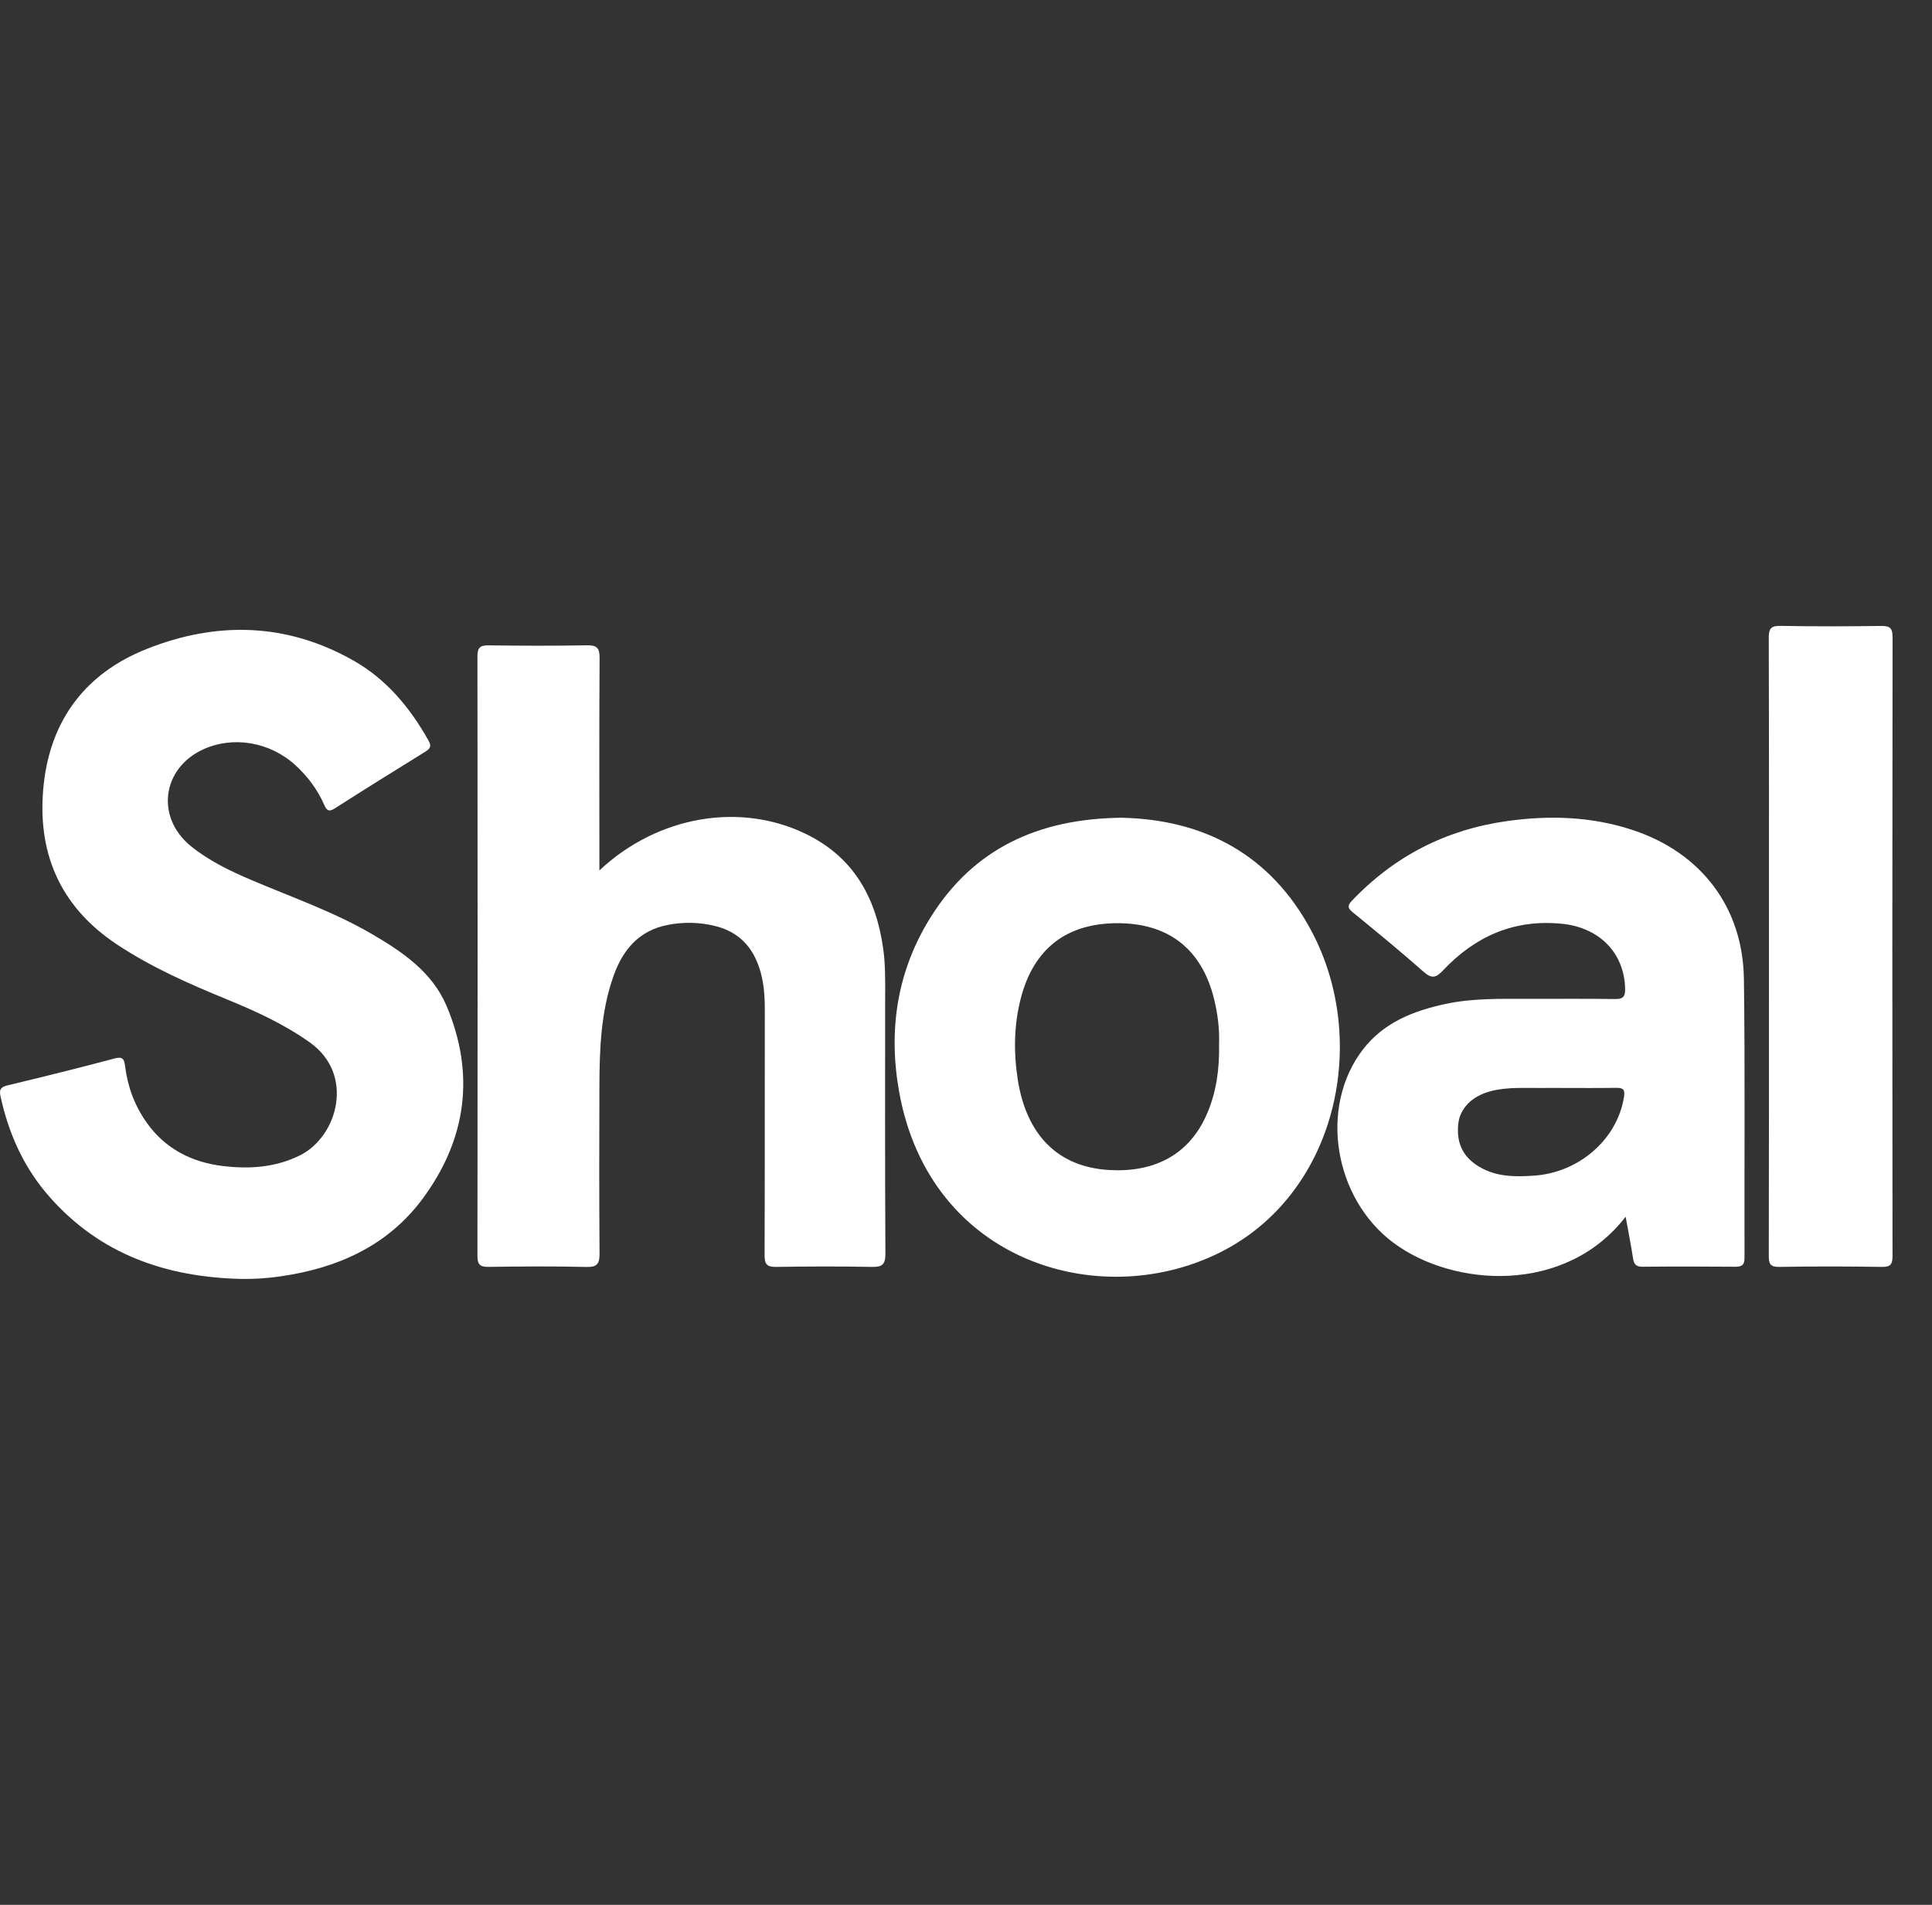 <svg width="71" height="70" viewBox="0 0 71 70" fill="none" xmlns="http://www.w3.org/2000/svg">
<rect x="0" y="0" width="71" height="70" fill="#333333" stroke="none"/>
<path d="M13.638 34.308C12.242 33.498 10.721 32.971 9.244 32.342C8.459 32.008 7.69 31.639 7.02 31.099C5.716 30.045 5.944 28.239 7.466 27.539C8.569 27.033 9.926 27.266 10.857 28.121C11.306 28.532 11.665 29.01 11.912 29.57C11.997 29.764 12.071 29.857 12.303 29.708C13.397 29.007 14.502 28.322 15.607 27.638C15.78 27.53 15.88 27.451 15.749 27.217C15.071 26.011 14.211 24.97 13.001 24.281C10.54 22.881 7.963 22.822 5.379 23.853C3.174 24.732 1.876 26.418 1.61 28.792C1.332 31.278 2.17 33.297 4.306 34.713C5.573 35.552 6.95 36.156 8.346 36.729C9.407 37.164 10.442 37.637 11.386 38.308C13.056 39.494 12.401 41.775 11.023 42.458C10.117 42.907 9.166 42.965 8.202 42.851C7.047 42.715 6.065 42.216 5.378 41.238C4.944 40.621 4.69 39.928 4.597 39.18C4.566 38.934 4.52 38.814 4.209 38.897C2.902 39.247 1.588 39.571 0.272 39.887C0.018 39.948 -0.034 40.05 0.019 40.29C0.319 41.669 0.882 42.92 1.819 43.982C3.692 46.108 6.122 46.936 8.874 46.999C9.353 47.007 9.826 46.973 10.297 46.906C12.394 46.606 14.239 45.793 15.528 44.056C17.141 41.881 17.474 39.475 16.41 36.964C15.88 35.714 14.777 34.969 13.639 34.308L13.638 34.308Z" fill="white"/>
<path d="M32.531 36.446C32.531 35.913 32.531 35.382 32.456 34.853C32.196 33.013 31.396 31.536 29.673 30.675C27.246 29.462 24.19 29.959 22.027 31.987V31.453C22.027 29.029 22.018 26.604 22.035 24.18C22.038 23.801 21.925 23.707 21.561 23.714C20.359 23.736 19.157 23.732 17.954 23.716C17.645 23.712 17.546 23.799 17.546 24.117C17.555 31.46 17.554 38.803 17.546 46.147C17.546 46.456 17.629 46.56 17.947 46.556C19.149 46.539 20.352 46.53 21.553 46.559C21.96 46.569 22.035 46.424 22.033 46.056C22.018 44.01 22.02 41.965 22.028 39.918C22.033 38.544 22.081 37.173 22.549 35.858C22.889 34.899 23.486 34.199 24.521 33.993C25.099 33.877 25.688 33.885 26.268 34.026C26.96 34.194 27.472 34.588 27.776 35.244C28.048 35.831 28.107 36.452 28.106 37.087C28.103 40.1 28.109 43.113 28.098 46.126C28.098 46.453 28.18 46.563 28.519 46.557C29.694 46.538 30.868 46.535 32.042 46.557C32.417 46.564 32.54 46.473 32.538 46.074C32.521 42.865 32.527 39.656 32.529 36.447L32.531 36.446Z" fill="white"/>
<path d="M69.551 23.411C69.551 23.064 69.437 22.999 69.124 23.003C67.894 23.019 66.663 23.024 65.434 23C65.076 22.994 65 23.103 65.001 23.446C65.013 27.229 65.008 31.012 65.008 34.794C65.008 38.577 65.012 42.36 65.002 46.143C65.002 46.437 65.048 46.562 65.385 46.557C66.642 46.535 67.9 46.537 69.158 46.557C69.481 46.562 69.549 46.458 69.549 46.151C69.541 38.571 69.54 30.991 69.551 23.411Z" fill="white"/>
<path d="M64.087 35.972C64.052 33.34 62.511 31.337 60.015 30.507C58.496 30.002 56.942 29.954 55.378 30.174C53.144 30.487 51.237 31.461 49.677 33.107C49.511 33.282 49.529 33.375 49.712 33.525C50.588 34.242 51.466 34.958 52.312 35.708C52.619 35.98 52.774 35.934 53.036 35.656C54.214 34.406 55.642 33.775 57.39 33.946C58.775 34.081 59.695 35.017 59.723 36.34C59.729 36.642 59.632 36.718 59.344 36.713C58.282 36.698 57.22 36.708 56.158 36.707C55.138 36.705 54.118 36.679 53.111 36.896C51.94 37.148 50.856 37.574 50.094 38.558C48.461 40.665 49.013 44.036 51.21 45.672C53.398 47.302 57.52 47.589 59.741 44.712C59.843 45.273 59.94 45.763 60.016 46.255C60.05 46.475 60.14 46.553 60.369 46.551C61.501 46.54 62.633 46.541 63.765 46.551C64.01 46.552 64.111 46.492 64.11 46.224C64.1 42.806 64.133 39.387 64.088 35.969L64.087 35.972ZM59.68 40.313C59.437 41.858 58.042 43.092 56.367 43.204C55.724 43.247 55.082 43.253 54.483 42.944C53.805 42.595 53.509 42.06 53.591 41.298C53.652 40.727 54.099 40.276 54.784 40.099C55.415 39.935 56.061 39.99 56.703 39.981C56.941 39.977 57.179 39.981 57.416 39.981C58.073 39.981 58.731 39.987 59.388 39.977C59.639 39.974 59.726 40.027 59.681 40.314L59.68 40.313Z" fill="white"/>
<path d="M48.203 34.227C46.699 31.39 44.223 30.11 41.206 30.051C38.152 30.087 35.785 31.184 34.207 33.697C32.972 35.664 32.635 37.833 33.041 40.111C34.172 46.466 40.588 48.279 45.004 45.938C49.156 43.737 50.323 38.228 48.203 34.227ZM44.373 40.89C43.708 42.483 42.364 43.086 40.777 42.997C38.621 42.877 37.671 41.404 37.402 39.671C37.244 38.651 37.26 37.635 37.528 36.634C38.004 34.858 39.196 33.94 41.028 33.926C42.935 33.913 44.168 34.871 44.62 36.726C44.757 37.285 44.82 37.854 44.8 38.361C44.819 39.279 44.703 40.105 44.374 40.891L44.373 40.89Z" fill="white"/>
</svg>
